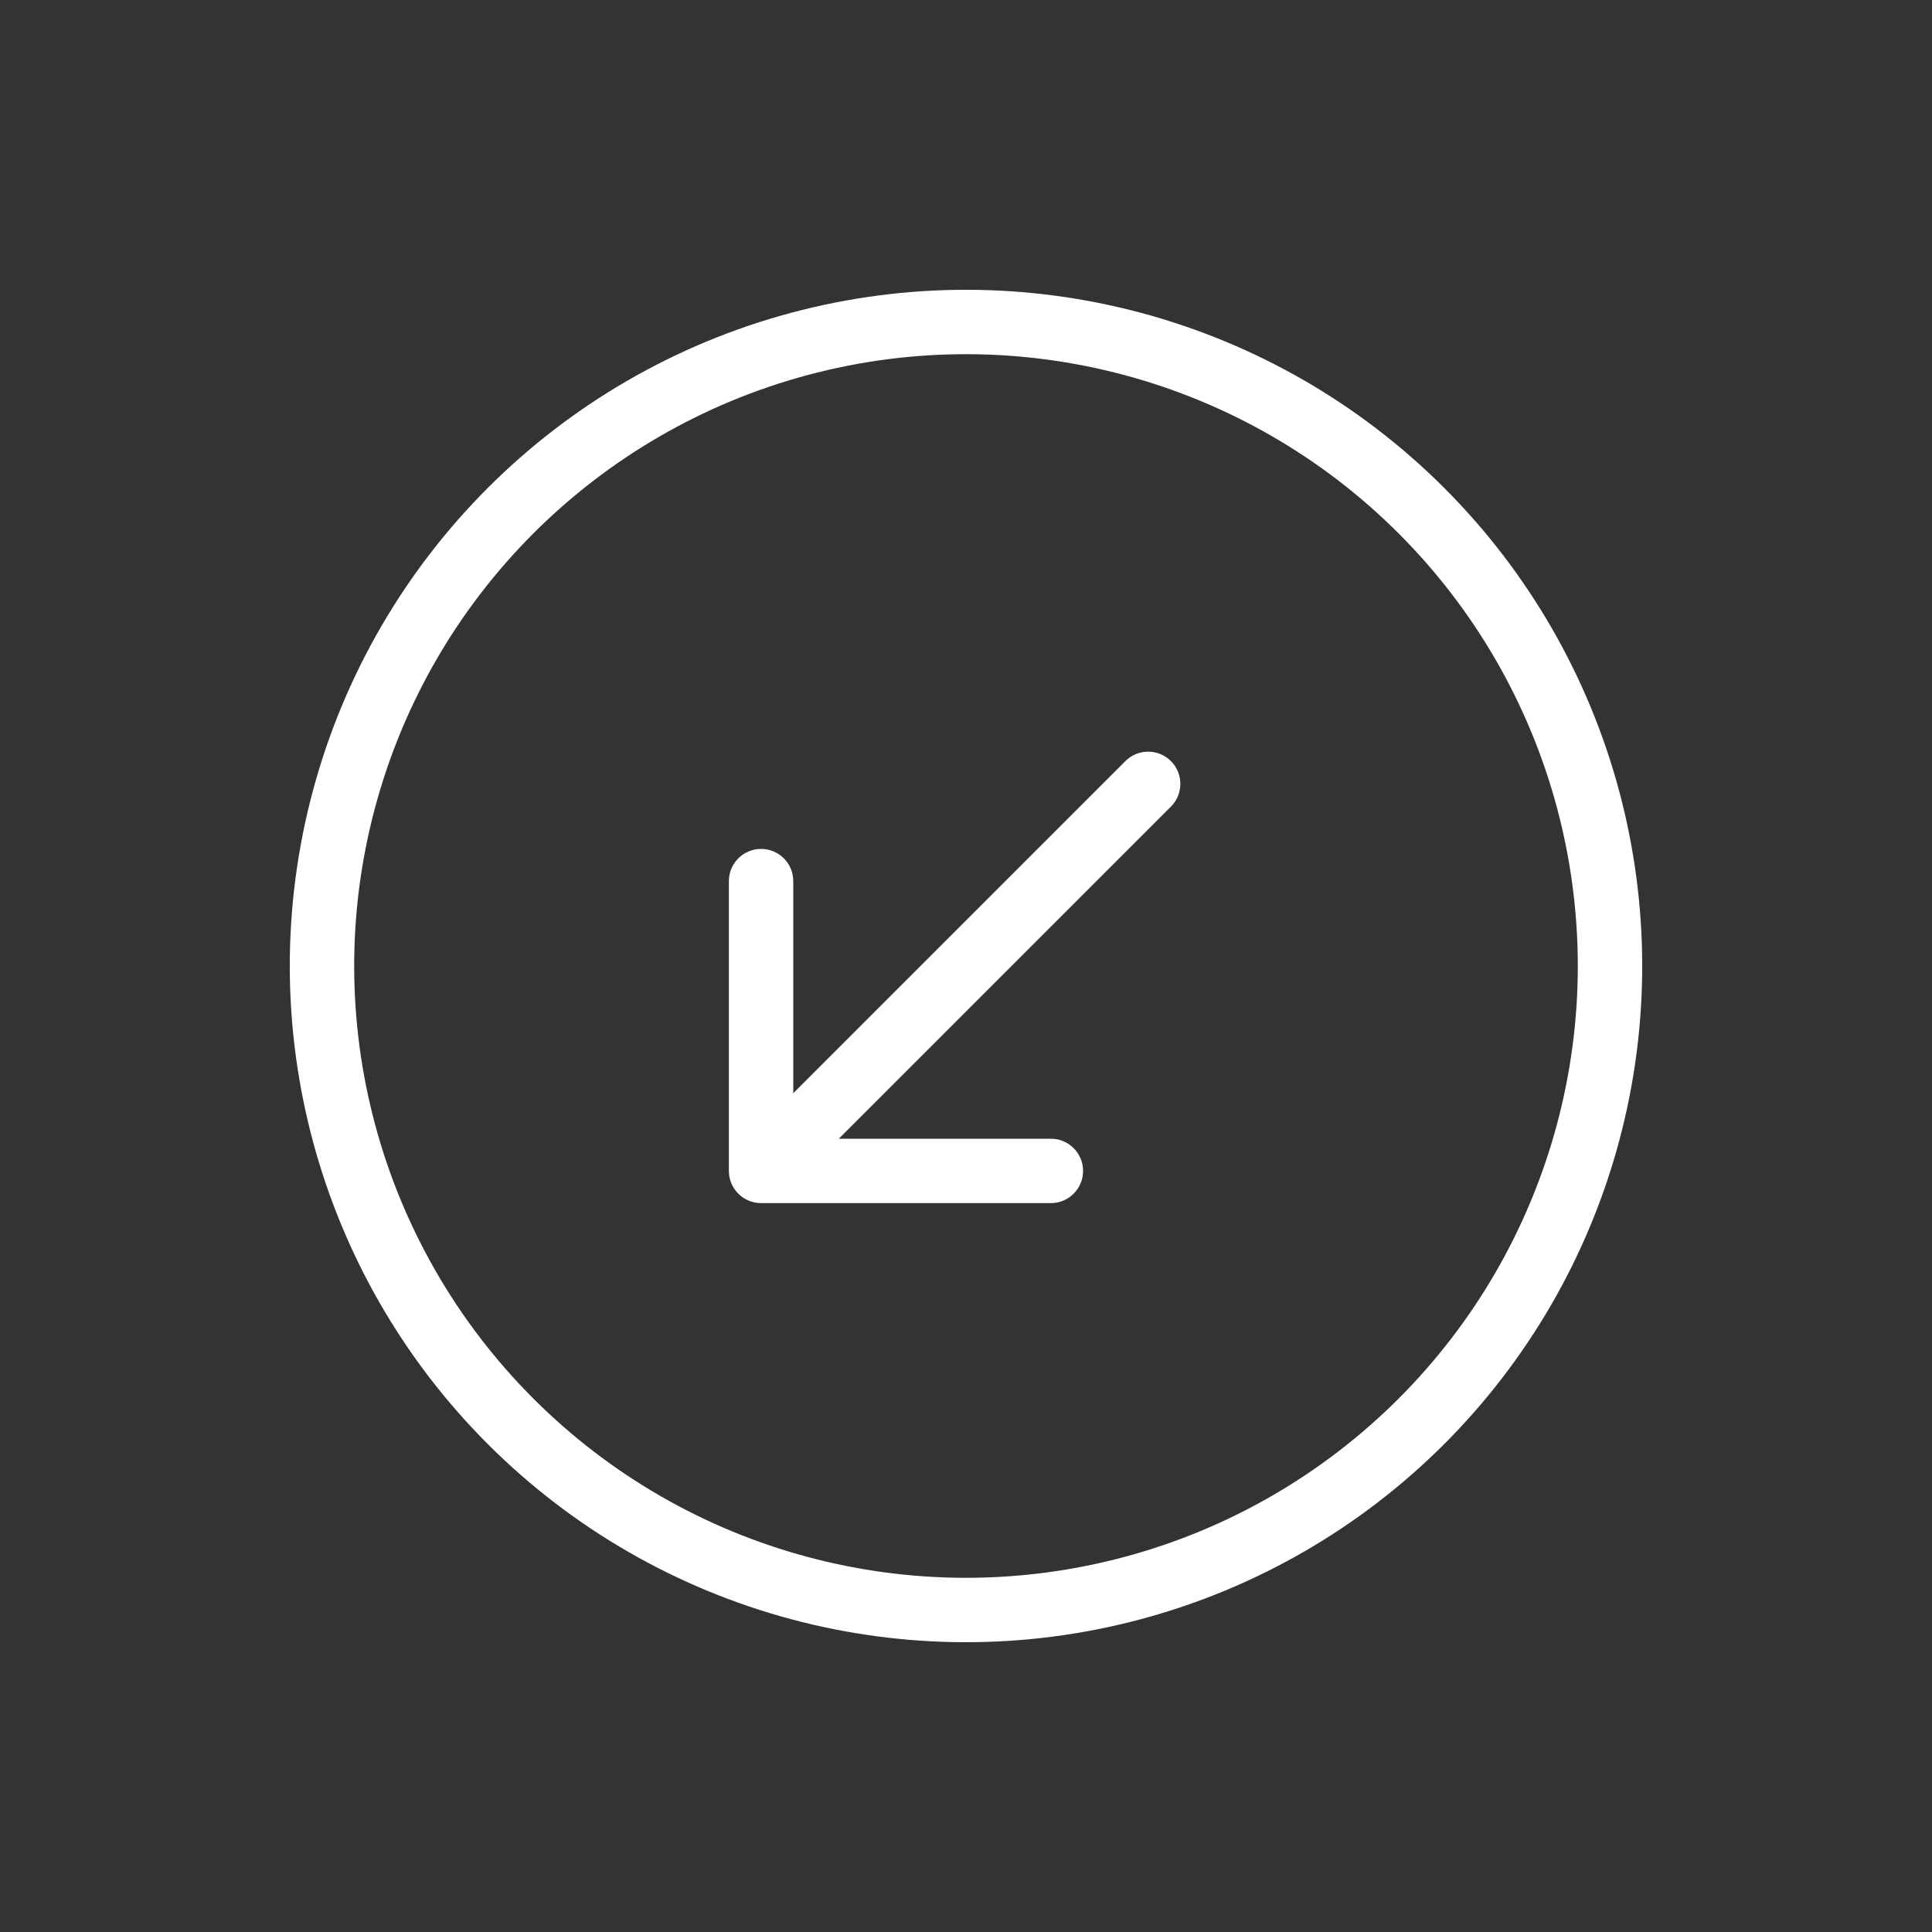 <?xml version="1.0" encoding="UTF-8"?> <svg xmlns="http://www.w3.org/2000/svg" width="60" height="60" viewBox="0 0 60 60" fill="none"><rect x="0" y="0" width="60" height="60" fill="#333333" stroke="none"/> <circle cx="30" cy="30" r="20" transform="rotate(135 30 30)" stroke="white" stroke-width="2"></circle> <path d="M36.364 25.05C36.754 24.66 36.754 24.027 36.364 23.636C35.973 23.246 35.34 23.246 34.95 23.636L36.364 25.05ZM22.636 36.364C22.636 36.916 23.084 37.364 23.636 37.364L32.636 37.364C33.188 37.364 33.636 36.916 33.636 36.364C33.636 35.812 33.188 35.364 32.636 35.364L24.636 35.364L24.636 27.364C24.636 26.812 24.188 26.364 23.636 26.364C23.084 26.364 22.636 26.812 22.636 27.364L22.636 36.364ZM34.95 23.636L22.929 35.657L24.343 37.071L36.364 25.05L34.95 23.636Z" fill="white"></path> </svg> 